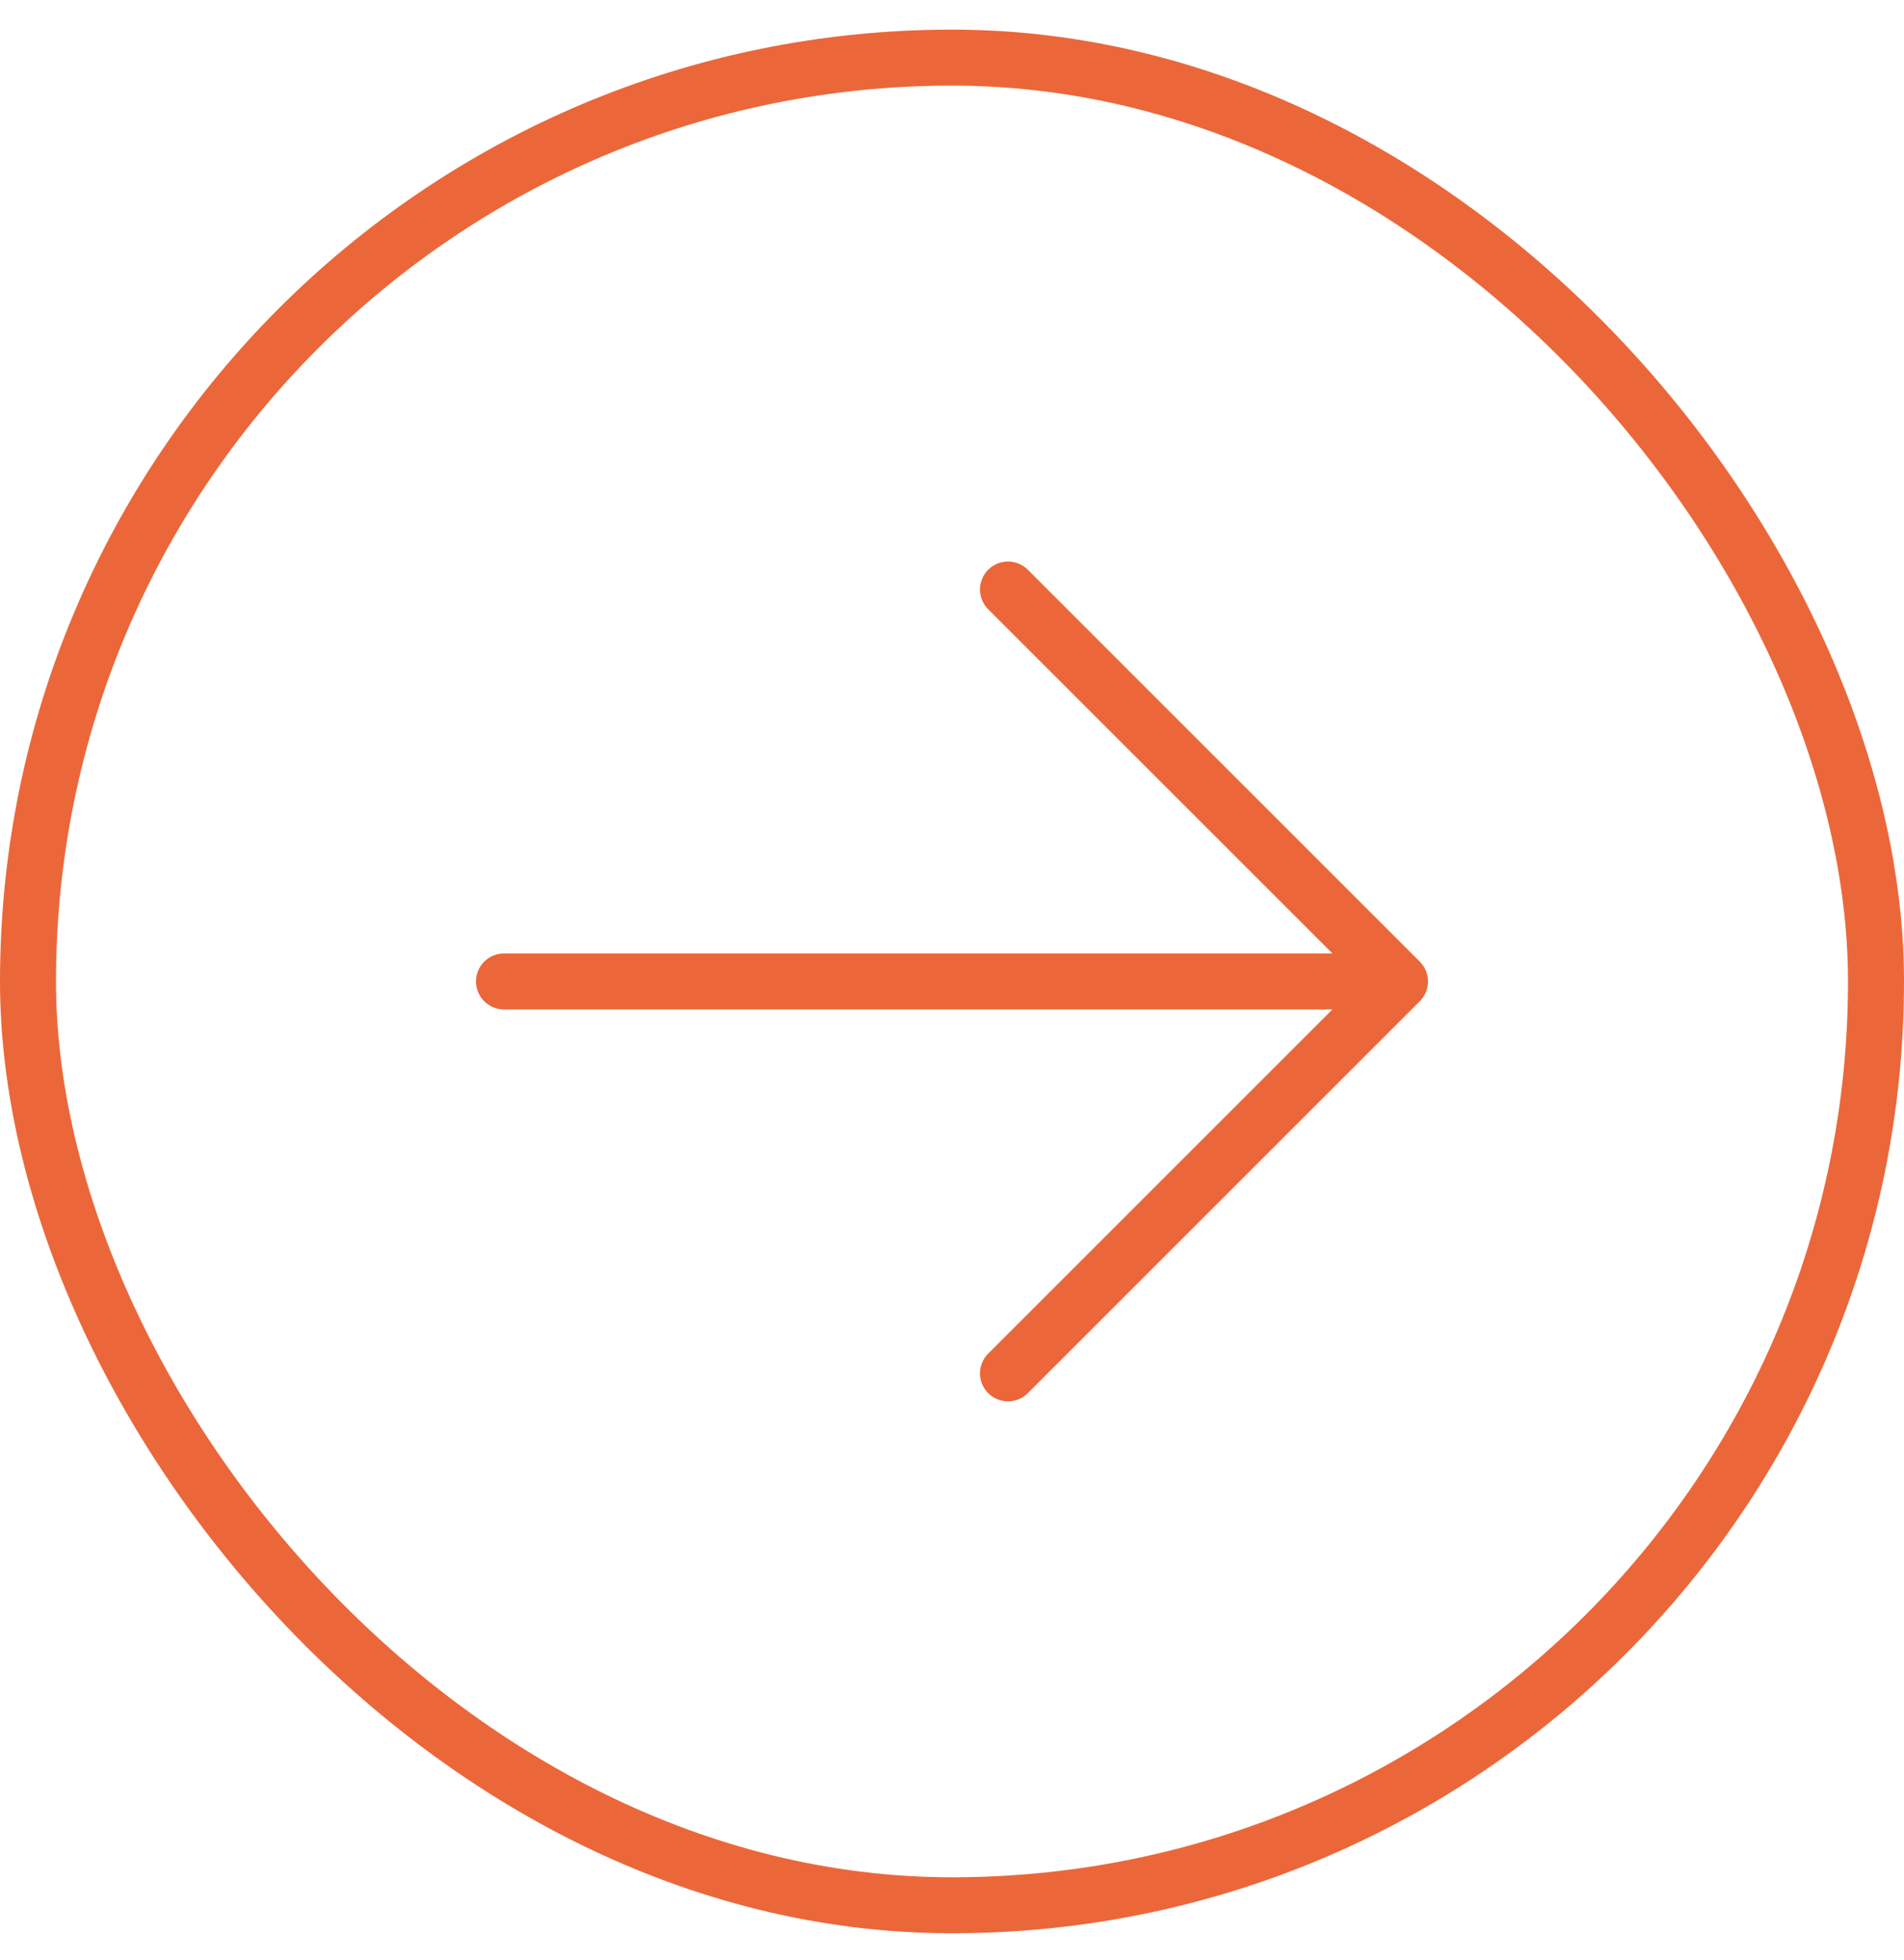 <?xml version="1.0" encoding="UTF-8"?> <svg xmlns="http://www.w3.org/2000/svg" width="34" height="35" viewBox="0 0 34 35" fill="none"> <rect x="33.5" y="34.029" width="33" height="33" rx="16.5" transform="rotate(-180 33.5 34.029)" stroke="#EB673A"></rect> <path d="M25 17.529L18 24.529M25 17.529L18 10.529M25 17.529L9 17.529" stroke="#EB673A" stroke-linecap="round" stroke-linejoin="round"></path> </svg> 